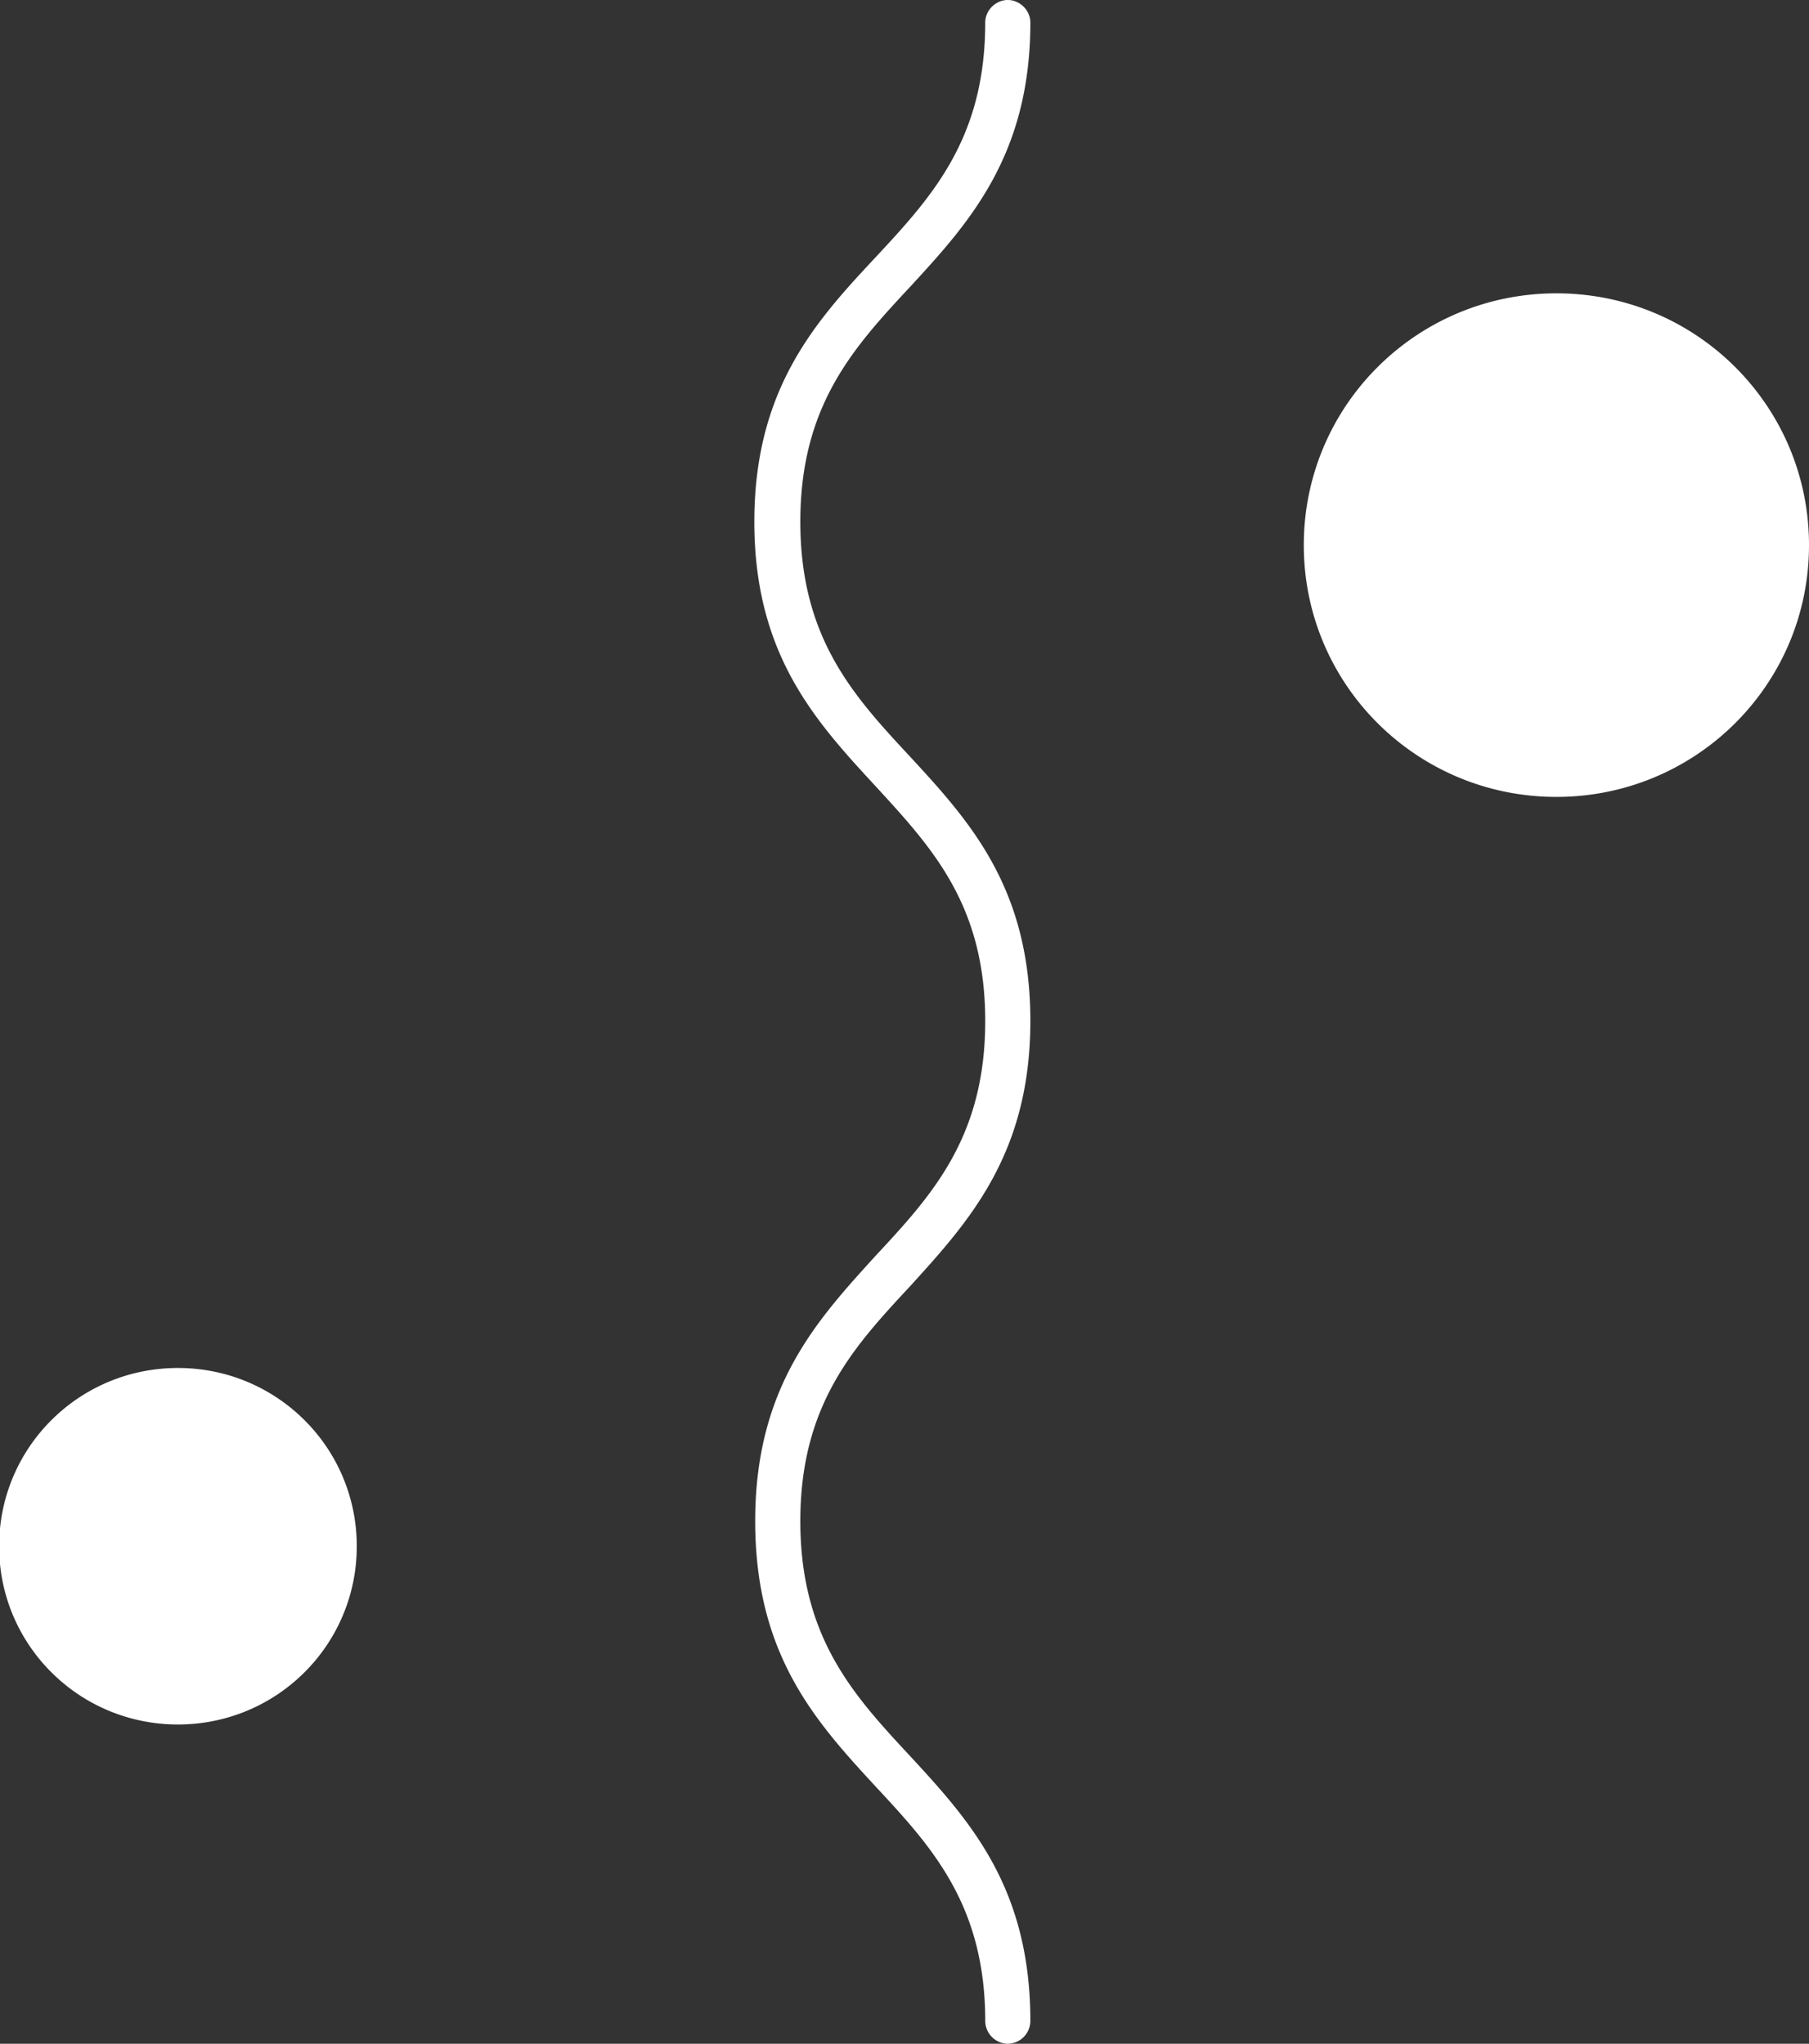<svg width="77" height="87" viewBox="0 0 77 87" fill="none" xmlns="http://www.w3.org/2000/svg"><rect x="0" y="0" width="77" height="87" fill="#333333" stroke="none"/><g clip-path="url(#clip0_489_563)" fill="#fff"><path d="M42.897 87a.977.977 0 01-.96-.958c0-4.935-2.255-7.403-4.656-9.981-2.55-2.763-5.136-5.6-5.136-11.308 0-5.71 2.623-8.545 5.136-11.308 2.401-2.578 4.655-5.046 4.655-9.982 0-4.935-2.254-7.367-4.655-9.982-2.55-2.762-5.173-5.598-5.173-11.27 0-5.673 2.623-8.546 5.173-11.271 2.401-2.579 4.655-5.047 4.655-9.982 0-.516.444-.958.96-.958.518 0 .961.442.961.958 0 5.672-2.623 8.545-5.135 11.27-2.402 2.579-4.656 5.047-4.656 9.982 0 4.936 2.254 7.404 4.656 9.982 2.55 2.763 5.135 5.599 5.135 11.271 0 5.672-2.623 8.545-5.135 11.308-2.402 2.578-4.656 5.046-4.656 9.982 0 4.935 2.254 7.403 4.656 9.982 2.55 2.762 5.135 5.598 5.135 11.307a.977.977 0 01-.96.958zM77 23.205c0 5.93-4.803 10.718-10.752 10.718-5.949 0-10.752-4.788-10.752-10.718S60.3 12.487 66.248 12.487C72.197 12.486 77 17.274 77 23.204zM15.186 65.82c0 4.2-3.4 7.589-7.612 7.589s-7.611-3.39-7.611-7.588c0-4.2 3.4-7.588 7.611-7.588 4.212 0 7.612 3.389 7.612 7.588z"/></g><defs><clipPath id="clip0_489_563"><path fill="#fff" d="M0 0h77v87H0z"/></clipPath></defs></svg>